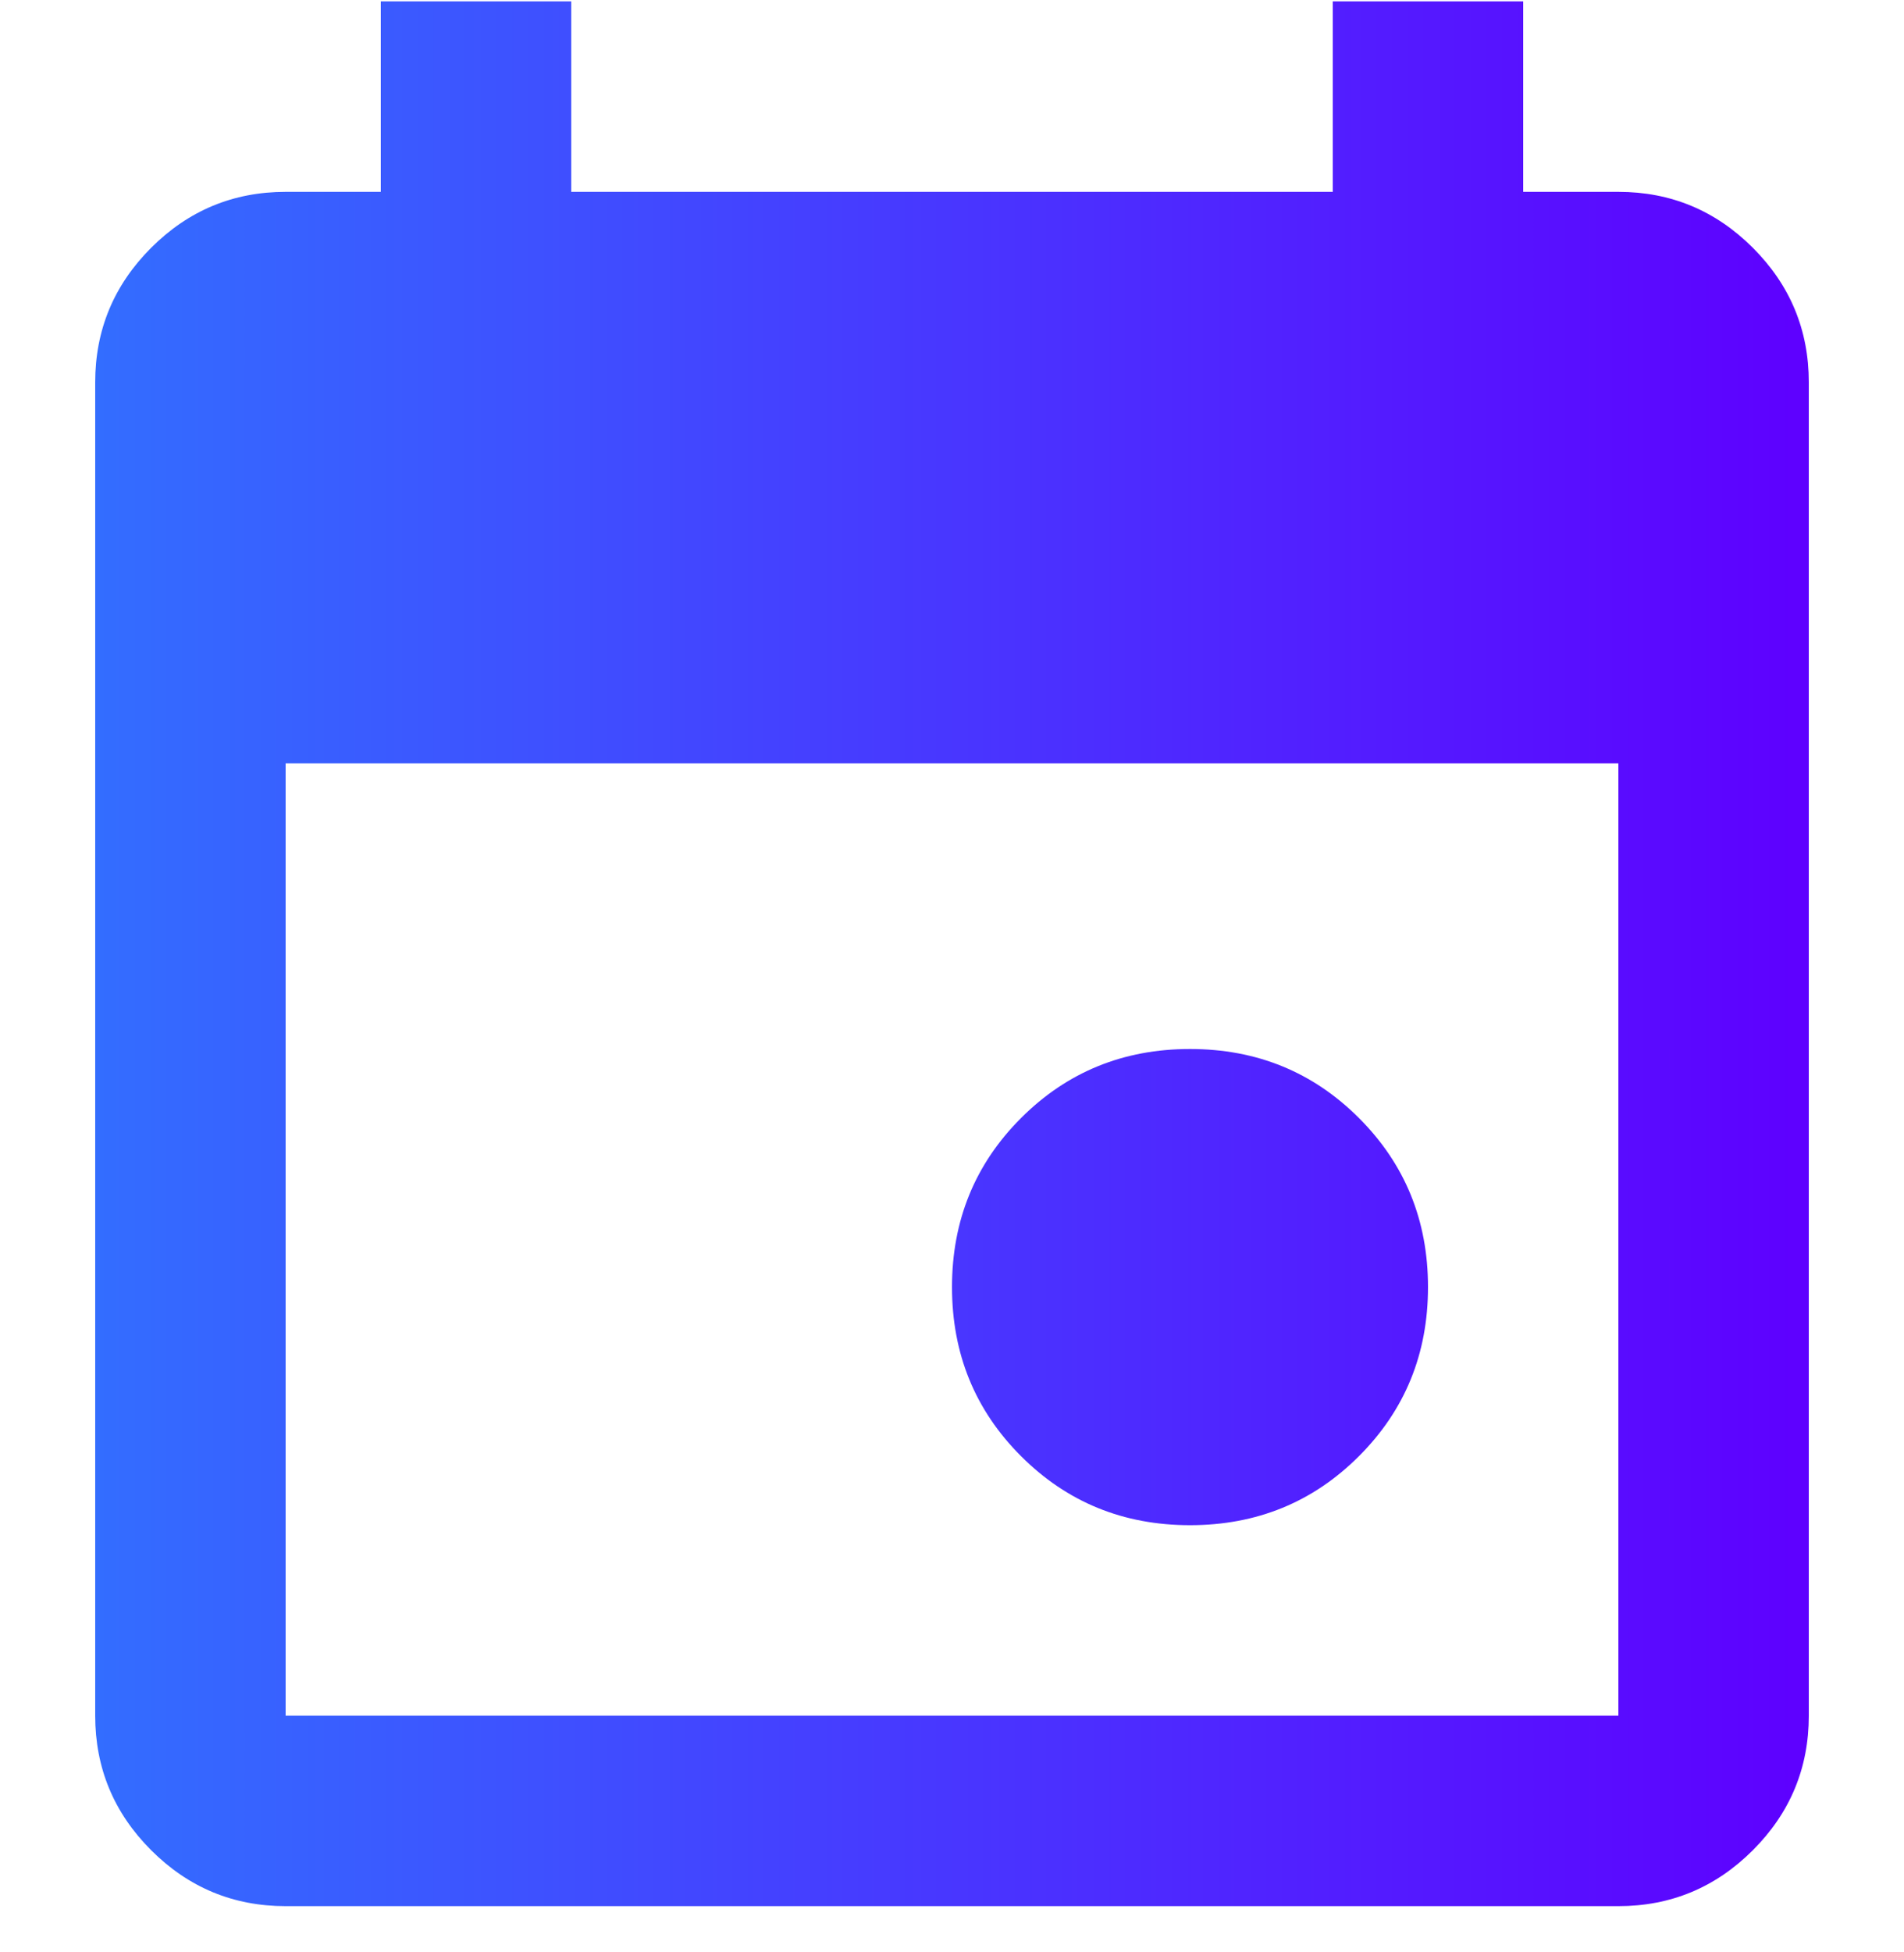 <svg fill="none" height="41" viewBox="0 0 40 41" width="40" xmlns="http://www.w3.org/2000/svg" xmlns:xlink="http://www.w3.org/1999/xlink"><linearGradient id="a" gradientUnits="userSpaceOnUse" x1="2" x2="38" y1="20.029" y2="20.029"><stop offset="0" stop-color="#336dff"/><stop offset="1" stop-color="#5e00ff"/></linearGradient><path d="m25 32.029c-1.4 0-2.583-.483-3.55-1.45s-1.45-2.15-1.45-3.55.483-2.583 1.45-3.55 2.15-1.45 3.55-1.45 2.583.483 3.55 1.45 1.45 2.15 1.45 3.55-.483 2.583-1.45 3.55-2.15 1.45-3.55 1.45zm-19 8c-1.1 0-2.042-.392-2.825-1.175s-1.175-1.725-1.175-2.825v-28c0-1.1.392-2.042 1.175-2.825s1.725-1.175 2.825-1.175h2v-4h4v4h16v-4h4v4h2c1.1 0 2.042.392 2.825 1.175s1.175 1.725 1.175 2.825v28c0 1.1-.392 2.042-1.175 2.825s-1.725 1.175-2.825 1.175zm0-4h28v-20h-28z" fill="url(#a)"/></svg>